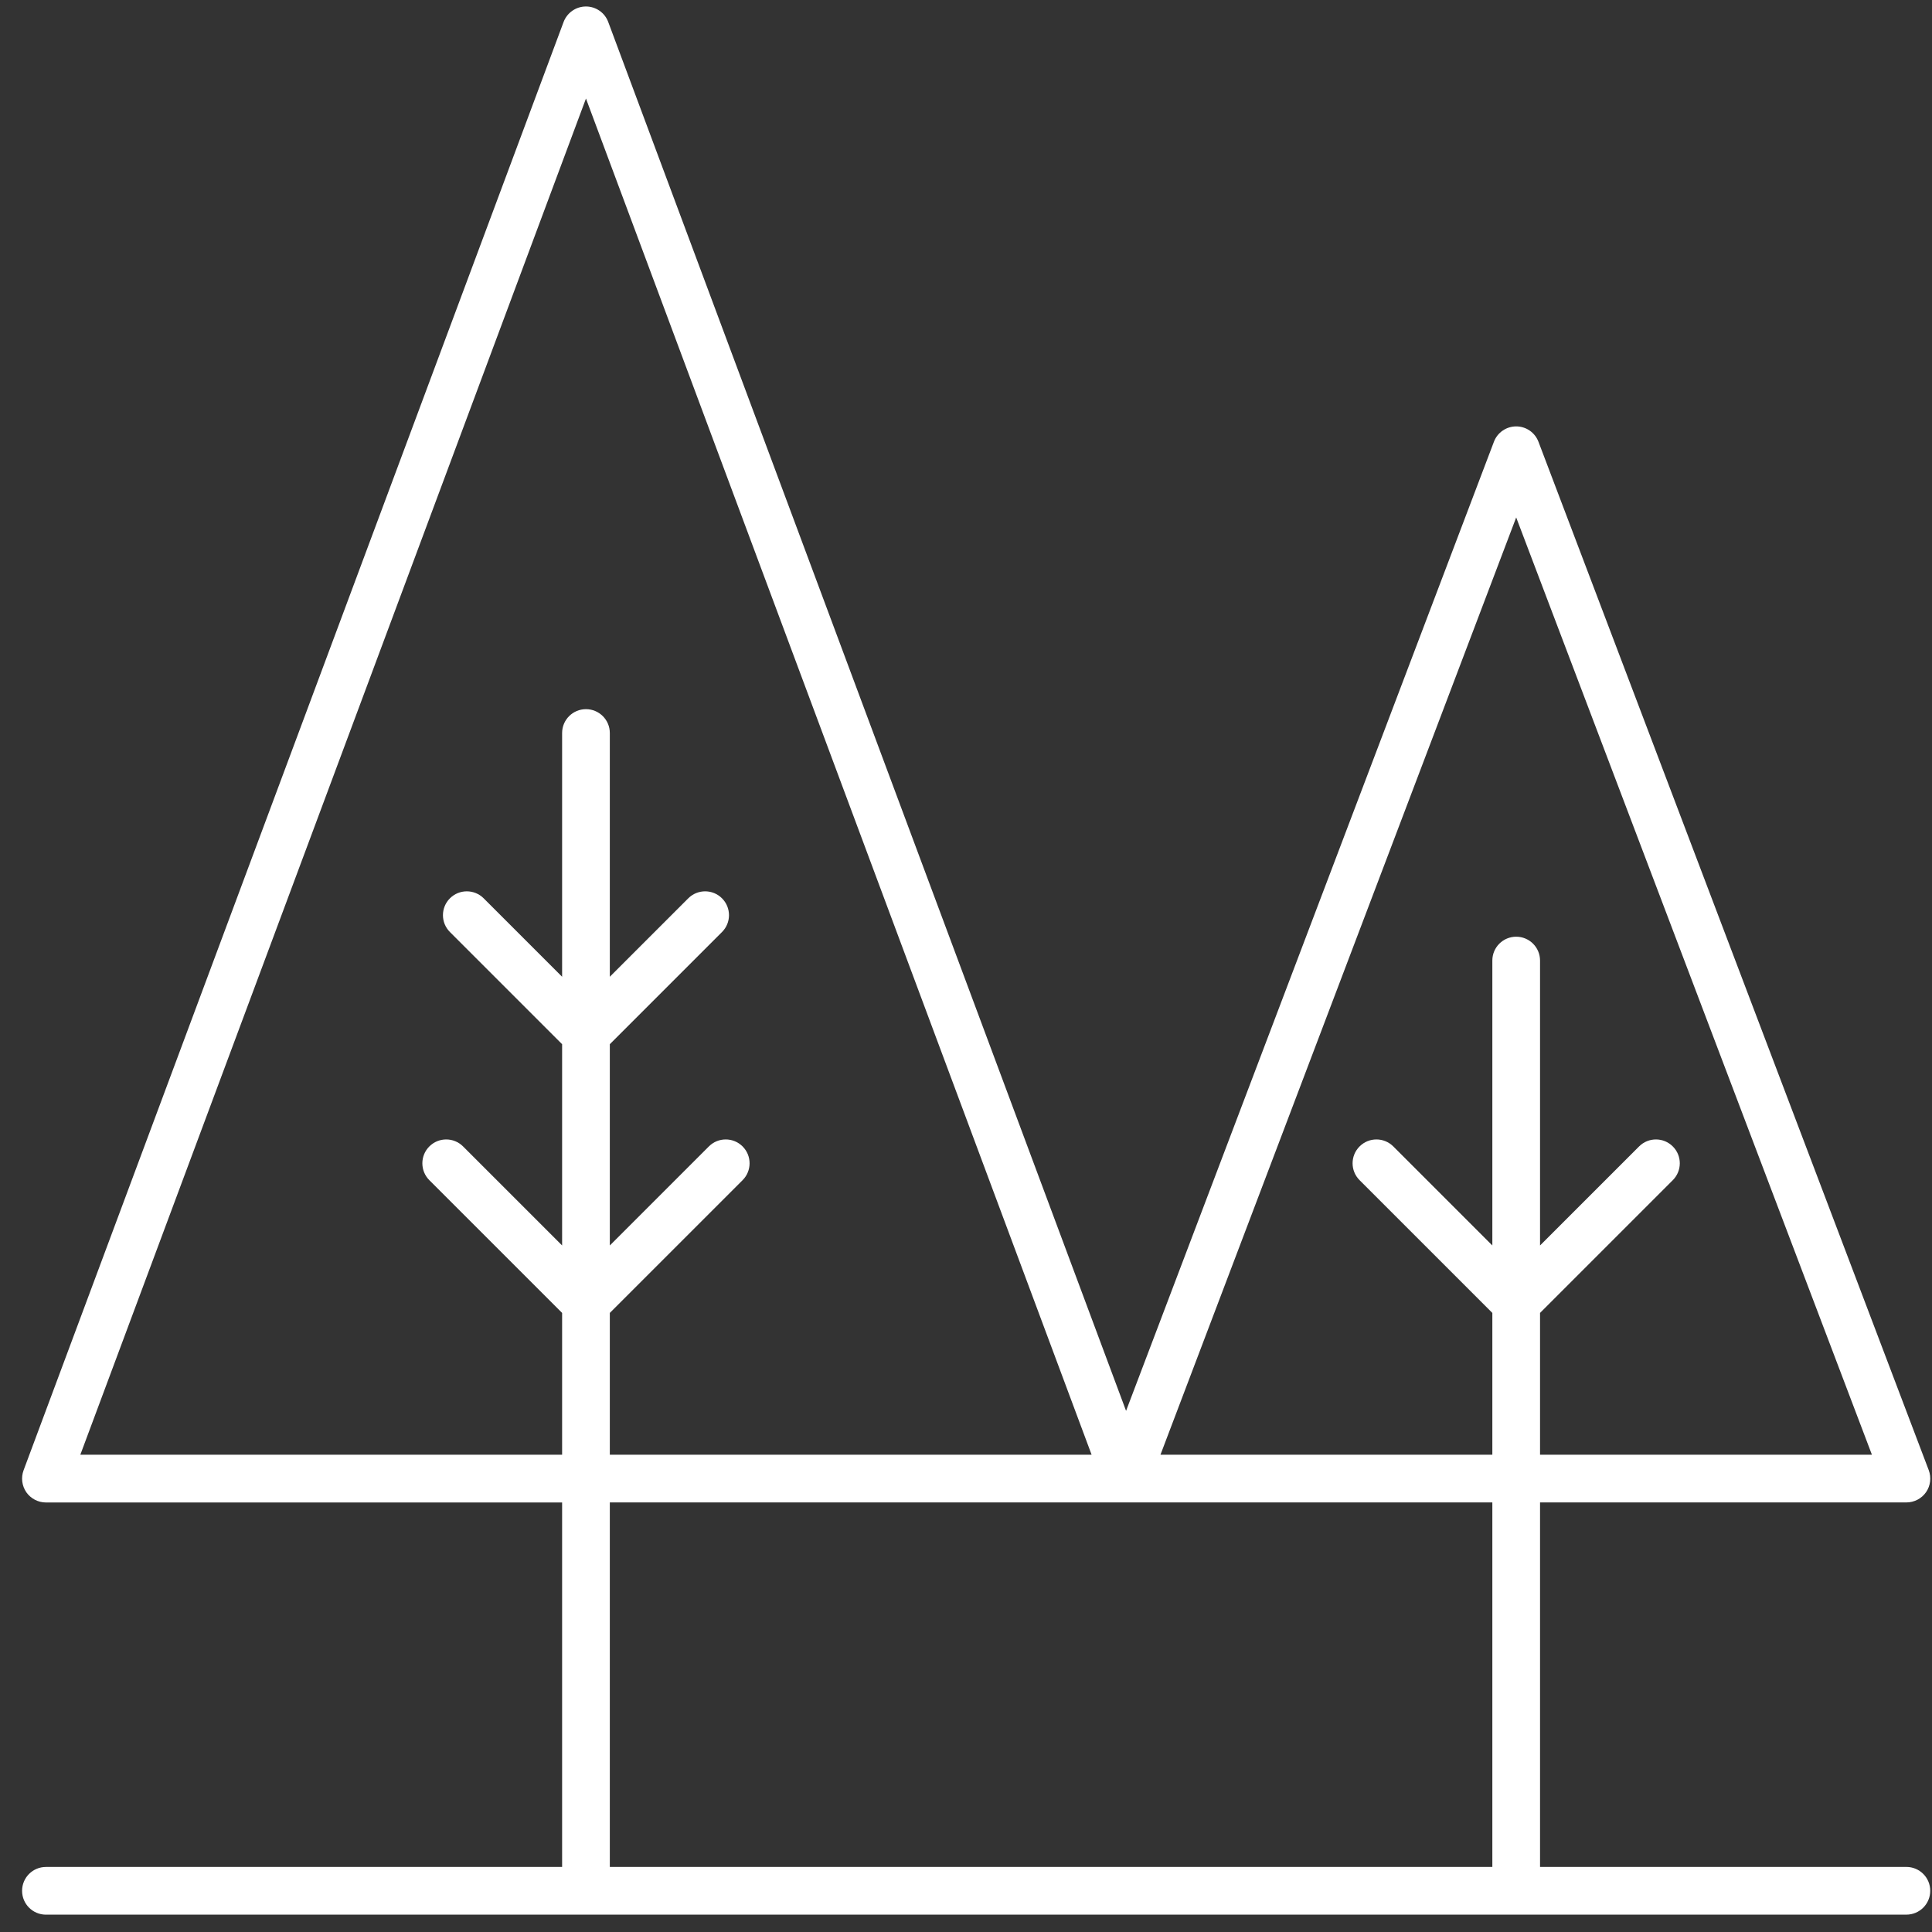 <?xml version="1.0" encoding="UTF-8"?>
<svg xmlns="http://www.w3.org/2000/svg" width="81" height="81" viewBox="0 0 81 81" fill="none">
  <rect x="0" y="0" width="81" height="81" fill="#333333" stroke="none"/>
  <path d="M1.926 80.272H79.926C80.477 80.272 80.926 79.826 80.926 79.272C80.926 78.717 80.477 78.272 79.926 78.272H64.567V62.99H79.926C80.254 62.99 80.563 62.83 80.75 62.561C80.938 62.291 80.977 61.944 80.864 61.639L64.501 18.522C64.352 18.131 63.981 17.877 63.567 17.877C63.153 17.877 62.778 18.135 62.633 18.522L47.211 59.151L25.5 0.921C25.356 0.53 24.981 0.272 24.567 0.272C24.149 0.272 23.778 0.53 23.629 0.921L0.988 61.644C0.875 61.953 0.918 62.292 1.105 62.566C1.293 62.831 1.598 62.992 1.926 62.992H23.567V78.273H1.926C1.375 78.273 0.926 78.718 0.926 79.273C0.926 79.827 1.375 80.273 1.926 80.273L1.926 80.272ZM63.567 21.694L78.481 60.99H64.567V55.045L70.133 49.479C70.524 49.088 70.524 48.455 70.133 48.065C69.743 47.674 69.11 47.674 68.719 48.065L64.567 52.217V40.272C64.567 39.717 64.118 39.272 63.567 39.272C63.016 39.272 62.567 39.717 62.567 40.272V52.217L58.415 48.065C58.024 47.674 57.391 47.674 57.001 48.065C56.61 48.455 56.61 49.088 57.001 49.479L62.567 55.045V60.99H48.653L63.567 21.694ZM3.368 60.99L24.567 4.131L45.766 60.99H25.567V55.045L31.134 49.479C31.524 49.088 31.524 48.455 31.134 48.065C30.743 47.674 30.11 47.674 29.719 48.065L25.567 52.217V43.779L30.27 39.076C30.661 38.686 30.661 38.053 30.27 37.662C29.88 37.272 29.247 37.272 28.856 37.662L25.567 40.951V30.732C25.567 30.178 25.118 29.732 24.567 29.732C24.016 29.732 23.567 30.178 23.567 30.732V40.951L20.278 37.662C19.887 37.272 19.255 37.272 18.864 37.662C18.473 38.053 18.473 38.686 18.864 39.076L23.567 43.779V52.217L19.415 48.065C19.024 47.674 18.391 47.674 18 48.065C17.61 48.455 17.61 49.088 18 49.479L23.567 55.045V60.99H3.368ZM25.567 62.99H62.567V78.272H25.567V62.99Z" fill="white"></path>
</svg>
